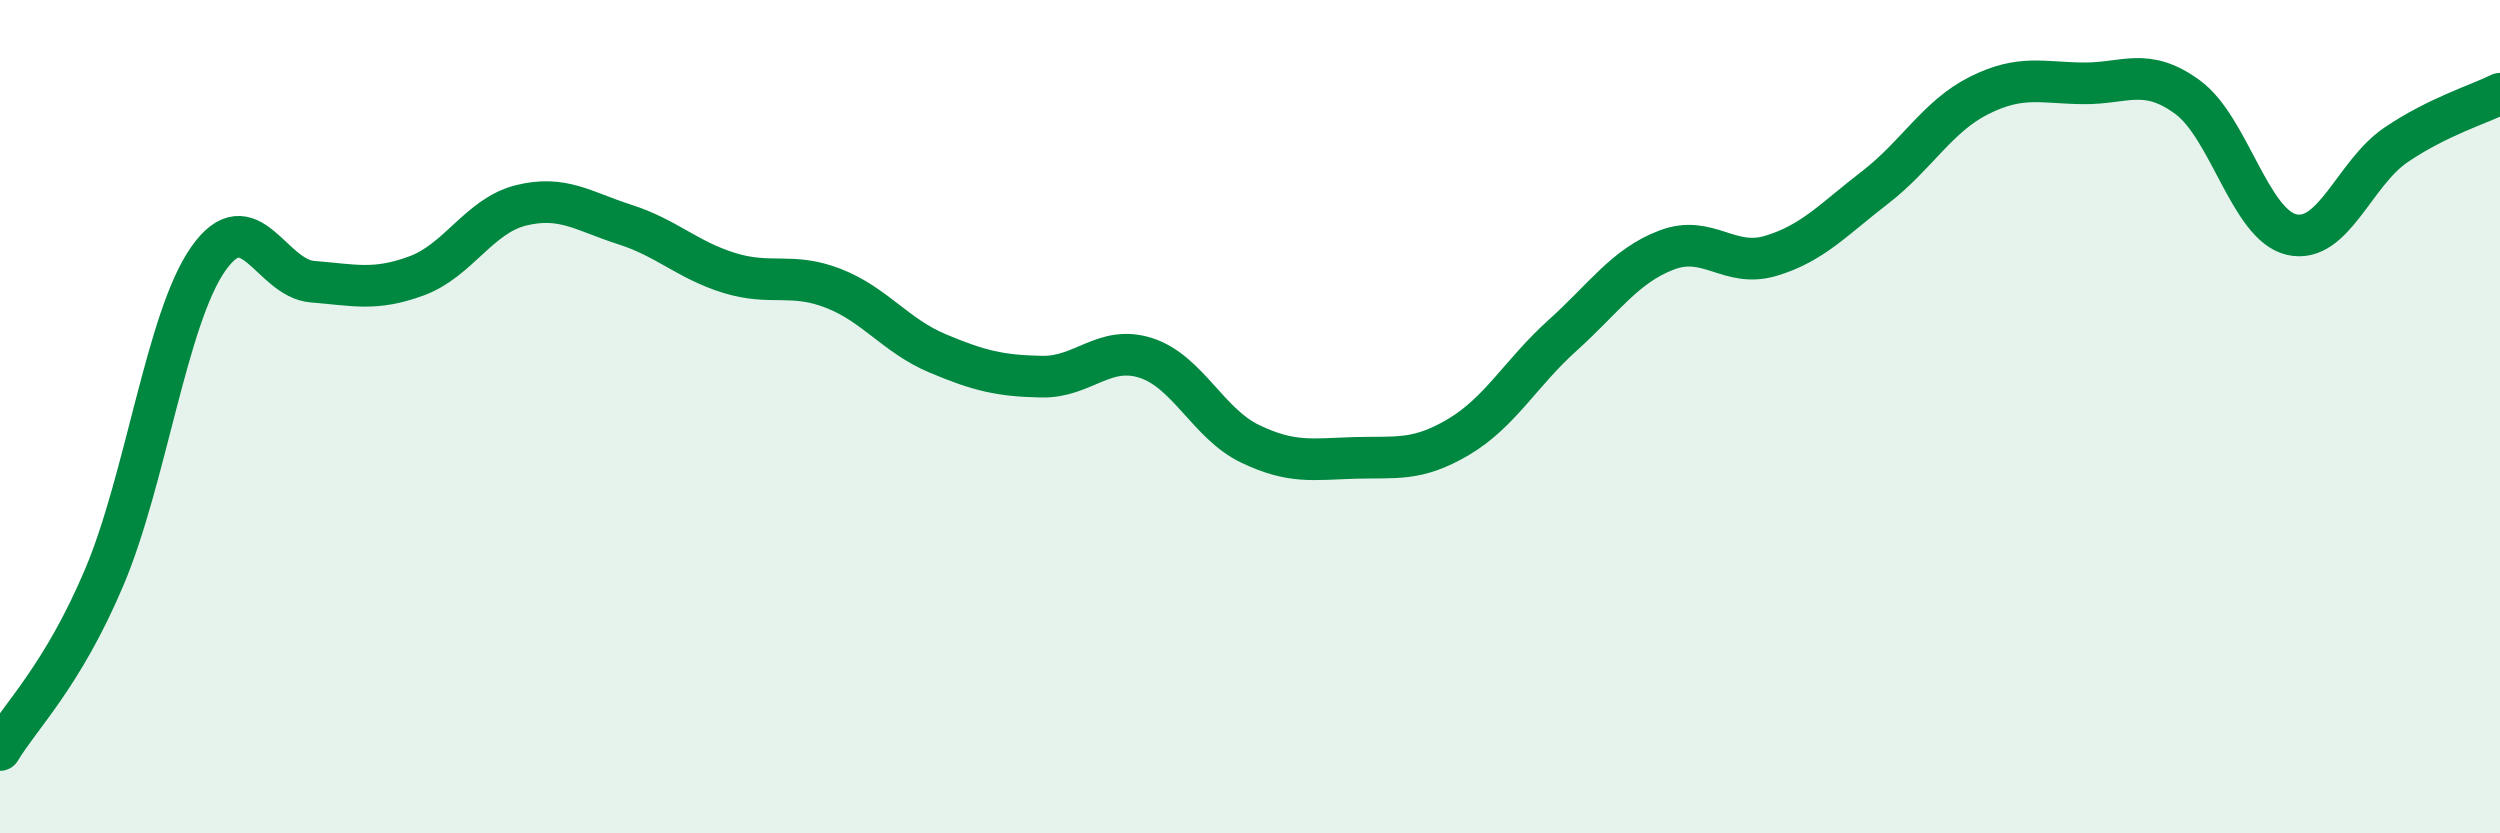 
    <svg width="60" height="20" viewBox="0 0 60 20" xmlns="http://www.w3.org/2000/svg">
      <path
        d="M 0,18 C 0.5,17.17 1.5,16.22 2.5,13.86 C 3.5,11.5 4,7.63 5,6.21 C 6,4.79 6.5,6.68 7.5,6.76 C 8.5,6.84 9,6.99 10,6.62 C 11,6.25 11.5,5.18 12.5,4.93 C 13.5,4.68 14,5.07 15,5.39 C 16,5.71 16.5,6.24 17.5,6.55 C 18.5,6.86 19,6.53 20,6.92 C 21,7.31 21.5,8.06 22.5,8.48 C 23.5,8.9 24,9.02 25,9.04 C 26,9.06 26.5,8.27 27.5,8.59 C 28.5,8.91 29,10.17 30,10.65 C 31,11.13 31.5,11.02 32.5,10.99 C 33.5,10.96 34,11.08 35,10.49 C 36,9.9 36.5,8.95 37.5,8.05 C 38.5,7.15 39,6.38 40,6 C 41,5.62 41.5,6.44 42.5,6.14 C 43.5,5.84 44,5.27 45,4.5 C 46,3.73 46.5,2.79 47.5,2.29 C 48.5,1.79 49,1.99 50,2 C 51,2.01 51.5,1.6 52.5,2.33 C 53.5,3.06 54,5.4 55,5.63 C 56,5.86 56.5,4.16 57.5,3.48 C 58.5,2.8 59.5,2.5 60,2.25L60 20L0 20Z"
        fill="#008740"
        opacity="0.1"
        stroke-linecap="round"
        stroke-linejoin="round"
      />
      <path
        d="M 0,18 C 0.5,17.17 1.5,16.22 2.5,13.86 C 3.5,11.5 4,7.63 5,6.21 C 6,4.79 6.5,6.68 7.5,6.76 C 8.5,6.84 9,6.99 10,6.62 C 11,6.25 11.5,5.18 12.5,4.93 C 13.5,4.68 14,5.07 15,5.39 C 16,5.71 16.5,6.24 17.5,6.55 C 18.5,6.86 19,6.53 20,6.92 C 21,7.31 21.5,8.06 22.5,8.48 C 23.5,8.9 24,9.02 25,9.04 C 26,9.06 26.5,8.27 27.5,8.59 C 28.5,8.91 29,10.17 30,10.65 C 31,11.13 31.5,11.02 32.5,10.99 C 33.5,10.96 34,11.08 35,10.49 C 36,9.9 36.5,8.95 37.5,8.05 C 38.5,7.15 39,6.38 40,6 C 41,5.62 41.5,6.44 42.5,6.14 C 43.5,5.84 44,5.27 45,4.5 C 46,3.73 46.5,2.79 47.5,2.29 C 48.5,1.79 49,1.99 50,2 C 51,2.01 51.5,1.6 52.5,2.33 C 53.5,3.06 54,5.4 55,5.63 C 56,5.86 56.5,4.16 57.5,3.48 C 58.5,2.8 59.5,2.5 60,2.25"
        stroke="#008740"
        stroke-width="1"
        fill="none"
        stroke-linecap="round"
        stroke-linejoin="round"
      />
    </svg>
  